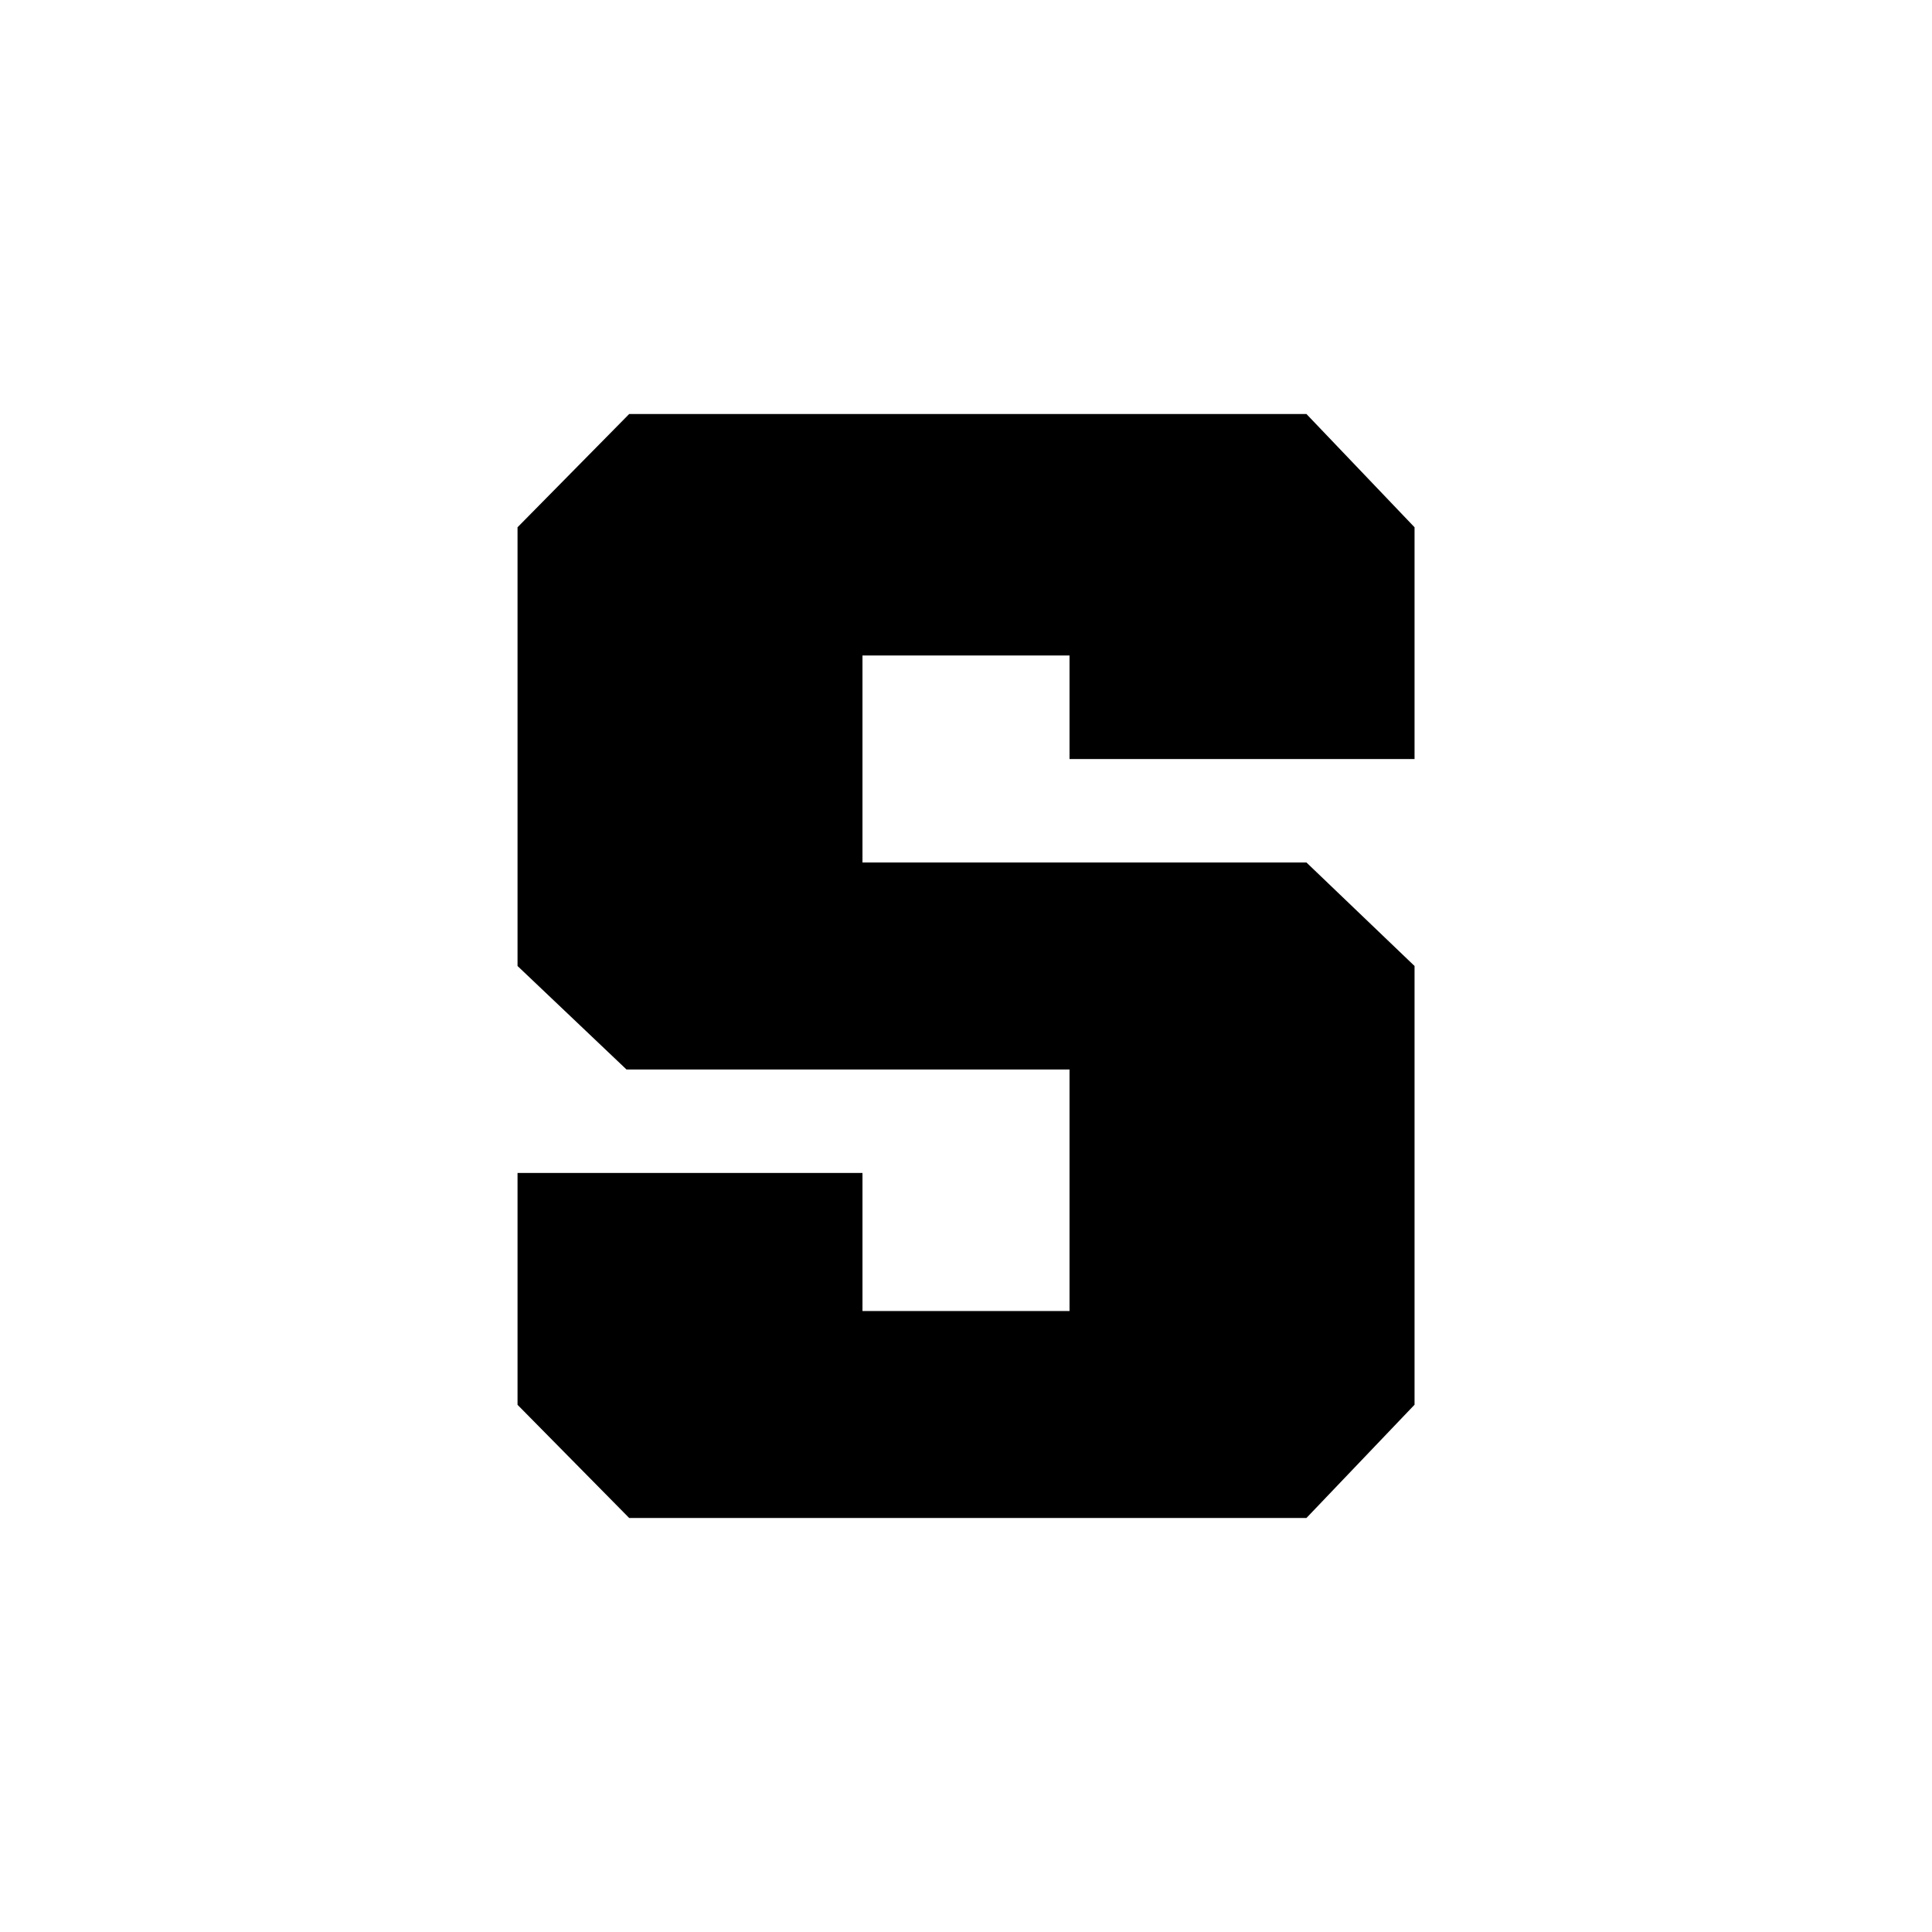 <?xml version="1.0" encoding="utf-8"?>
<!-- Generator: www.svgicons.com -->
<svg xmlns="http://www.w3.org/2000/svg" width="800" height="800" viewBox="0 0 24 24">
<path fill="currentColor" d="M17.572 9.429h-4.286V8.143h-2.572v2.571h5.515L17.572 12v5.45l-1.343 1.407H7.816l-1.387-1.406v-2.88h4.285v1.715h2.572v-3H7.783L6.429 12V6.55l1.387-1.407h8.413l1.343 1.407z"/>
</svg>